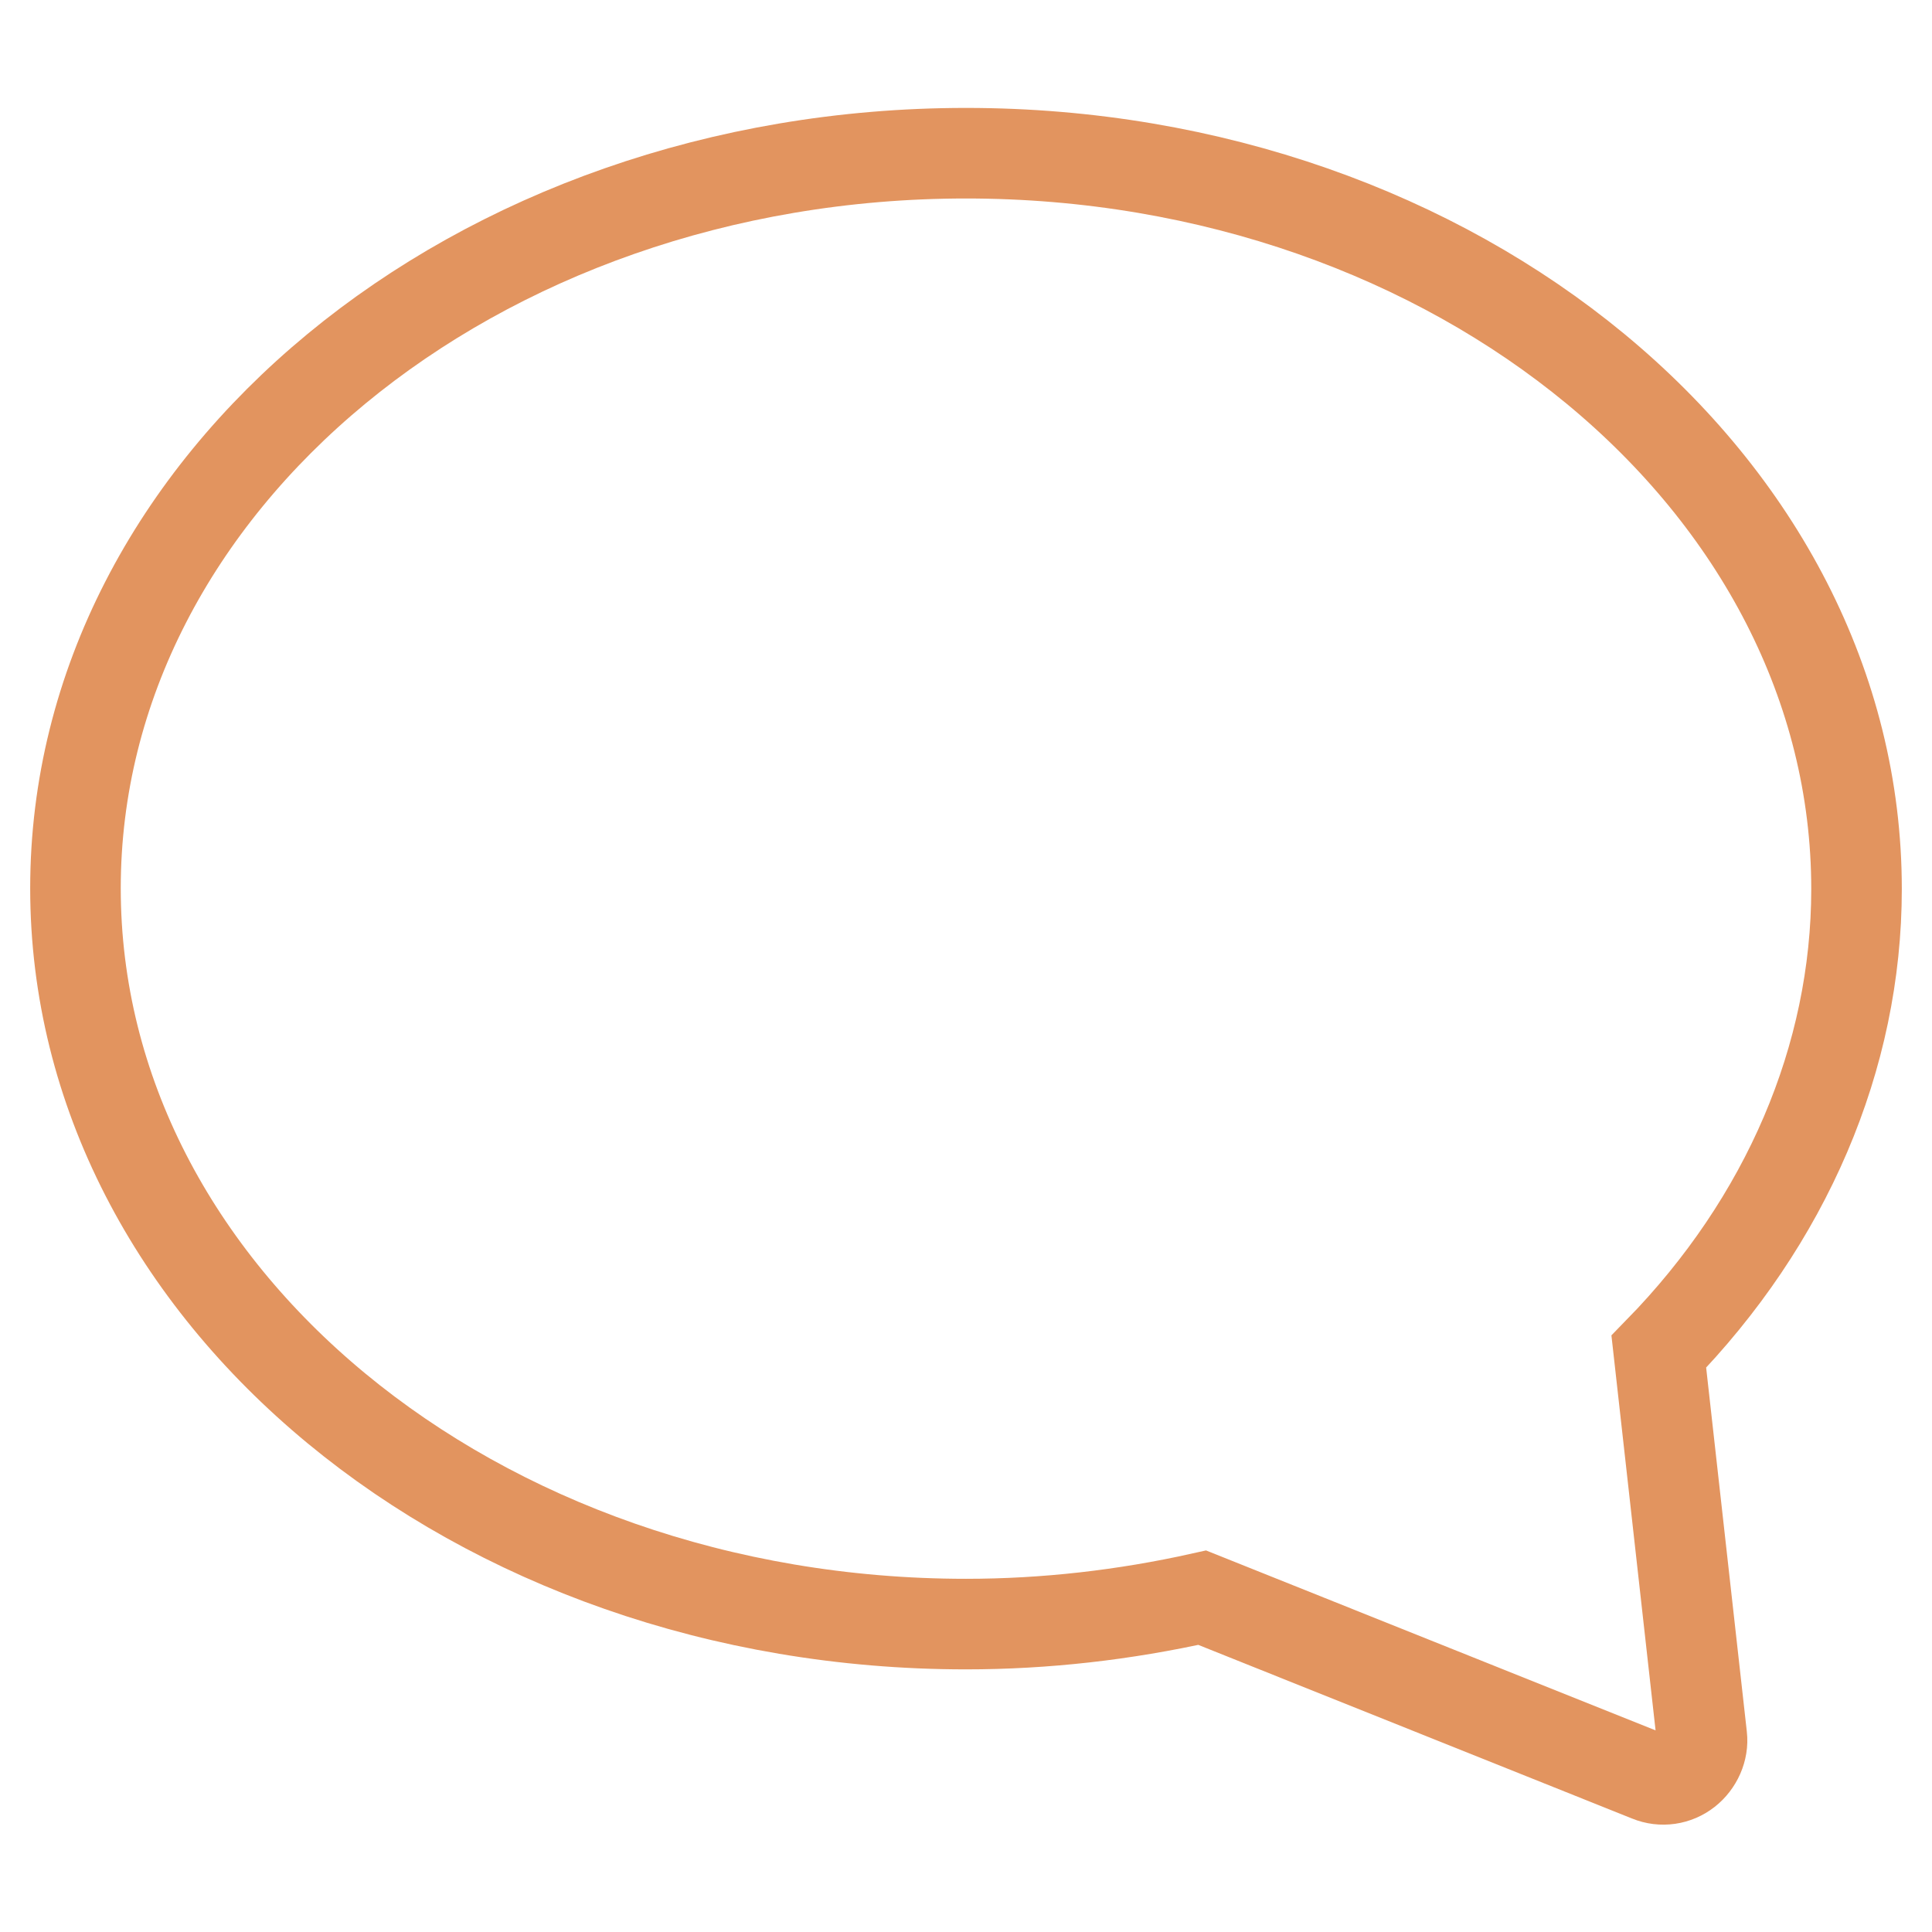 <?xml version="1.0" encoding="utf-8"?>
<!-- Svg Vector Icons : http://www.onlinewebfonts.com/icon -->
<!DOCTYPE svg PUBLIC "-//W3C//DTD SVG 1.1//EN" "http://www.w3.org/Graphics/SVG/1.1/DTD/svg11.dtd">
<svg version="1.1" xmlns="http://www.w3.org/2000/svg" xmlns:xlink="http://www.w3.org/1999/xlink" x="0px" y="0px" viewBox="0 0 256 256" enable-background="new 0 0 256 256" xml:space="preserve">
<g> <path stroke-width="12" fill-opacity="0" stroke="#e2945f"  d="M128,20.3C62.9,20.3,10,64,10,117.7c0,53.8,52.9,97.5,118,97.5c10.5,0,21-1.2,31.3-3.5l59.2,23.7 c1.7,0.7,3.6,0.4,5-0.7c1.4-1.1,2.2-2.9,2-4.6l-5.7-51c16.9-17.3,26.2-39,26.2-61.3C246,64,193.1,20.3,128,20.3z"/></g>
</svg>
